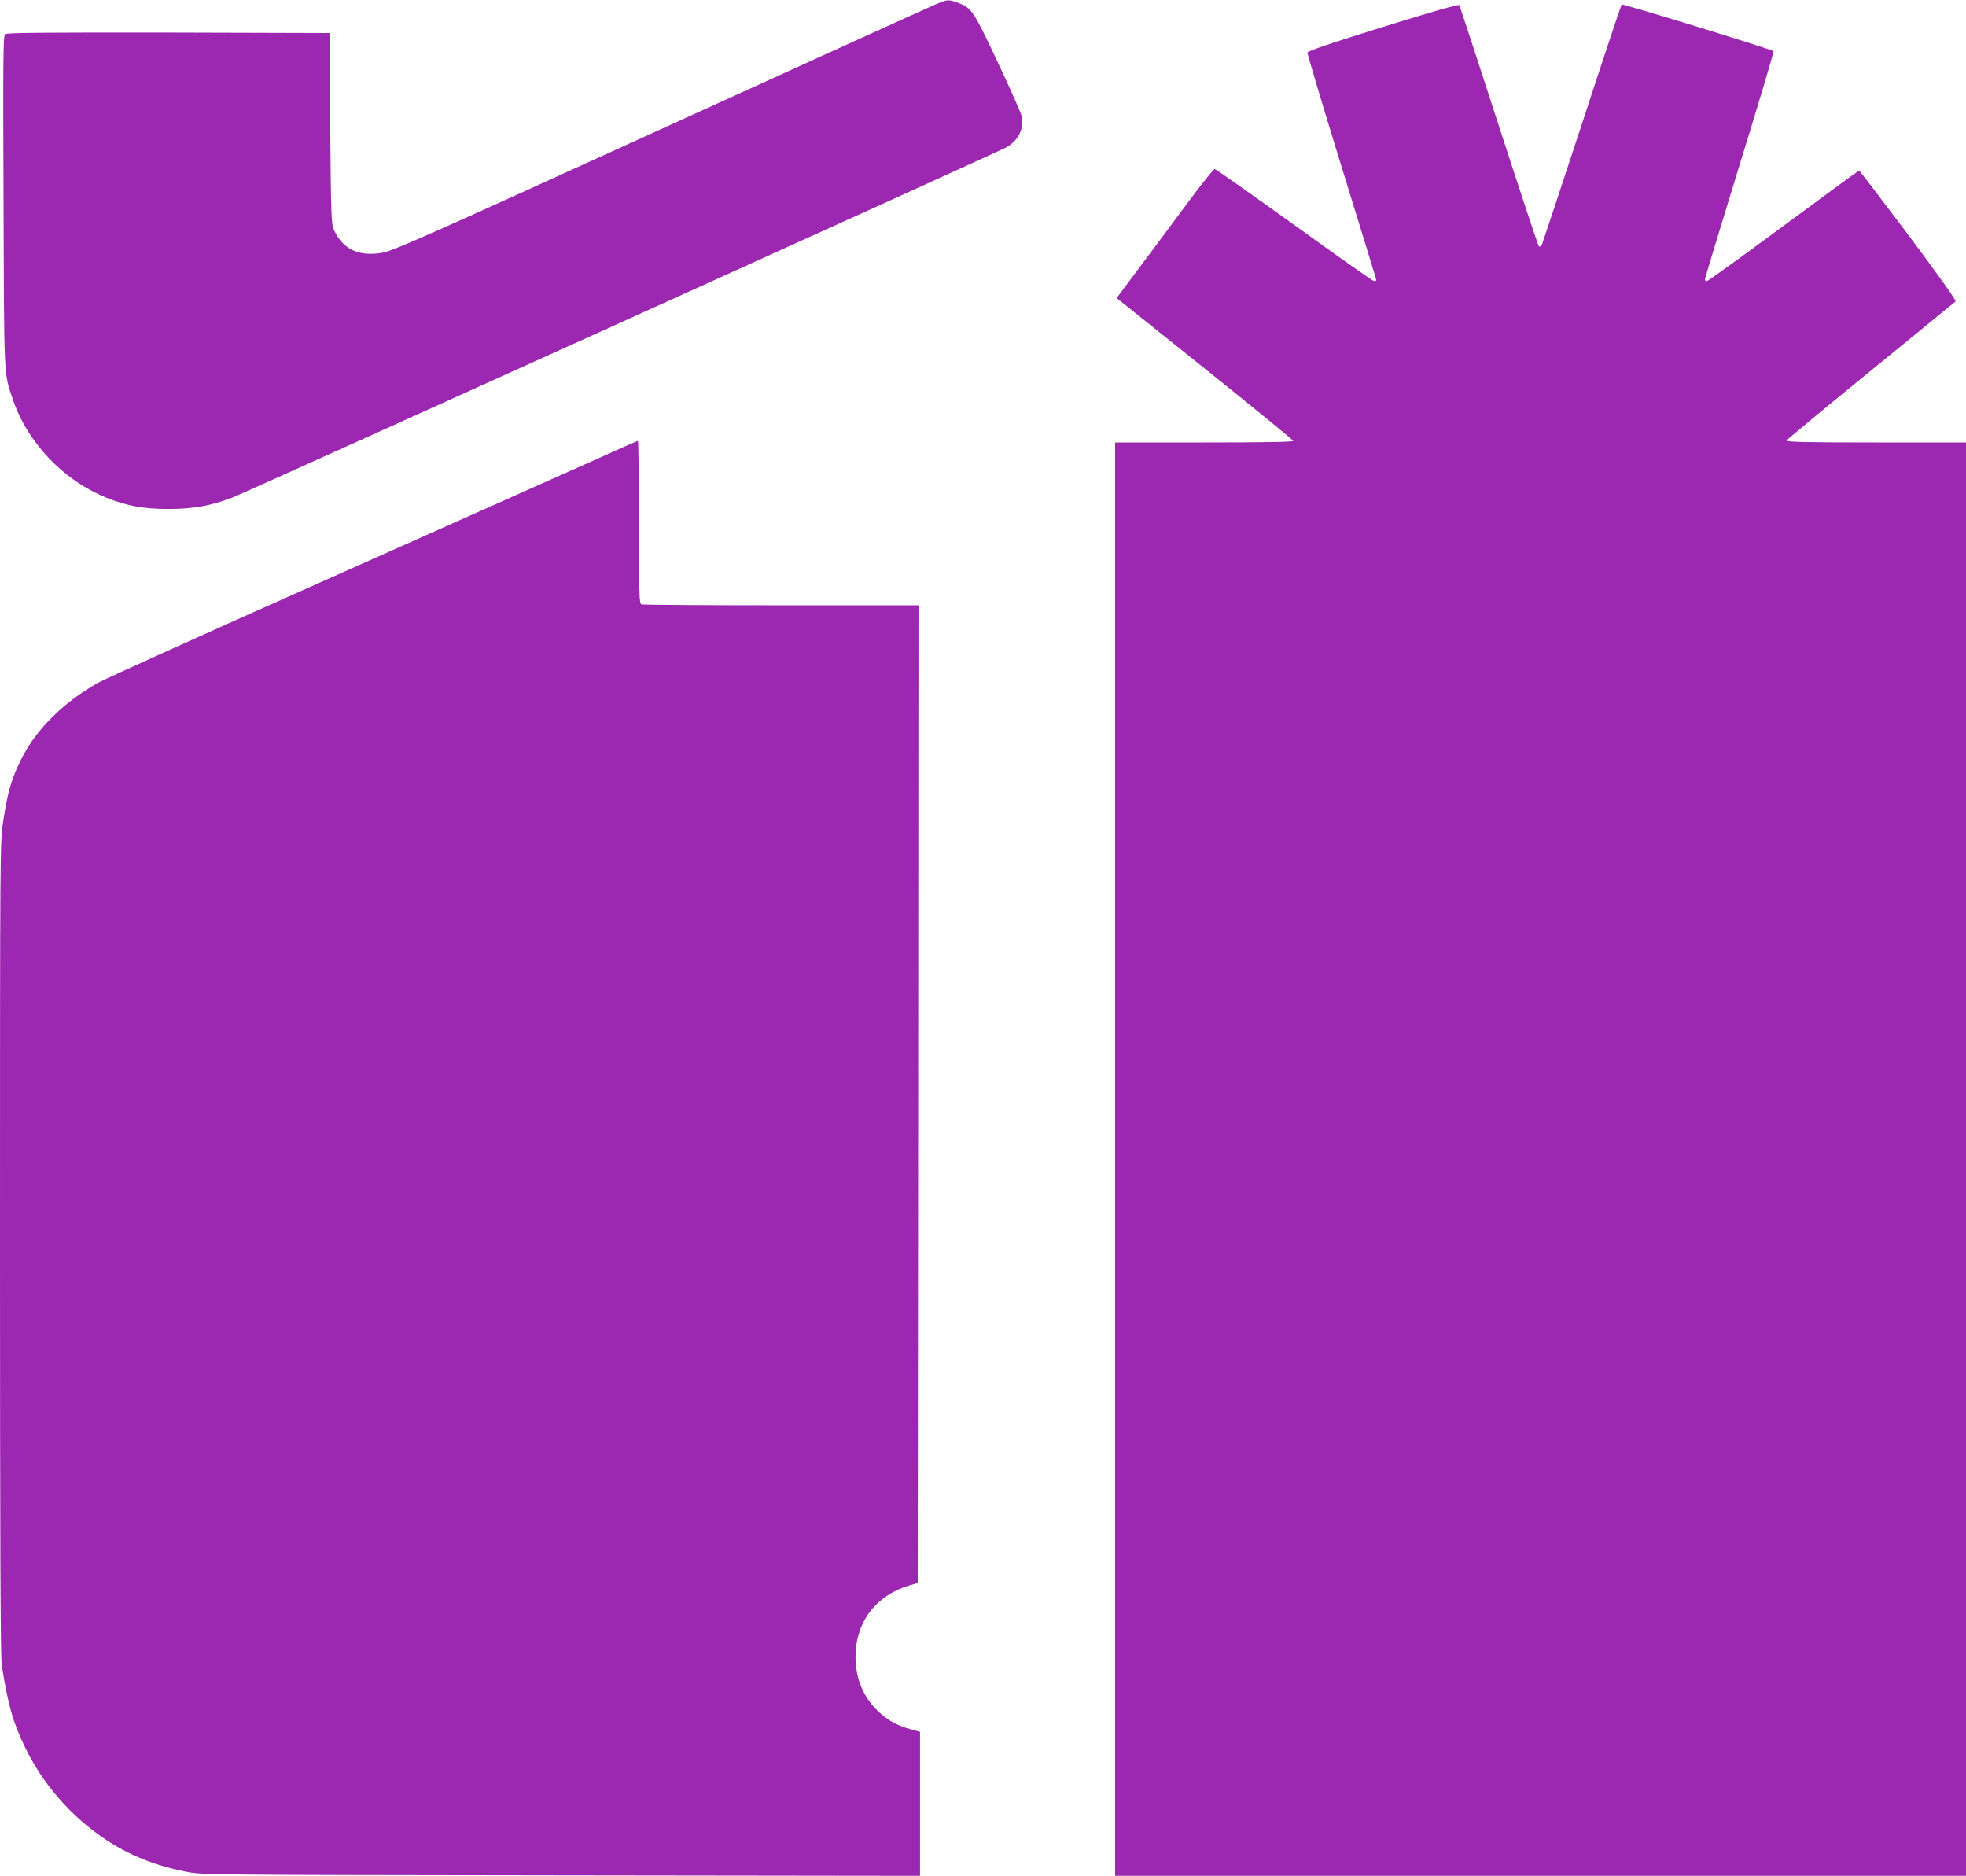 <?xml version="1.0" standalone="no"?>
<!DOCTYPE svg PUBLIC "-//W3C//DTD SVG 20010904//EN"
 "http://www.w3.org/TR/2001/REC-SVG-20010904/DTD/svg10.dtd">
<svg version="1.0" xmlns="http://www.w3.org/2000/svg"
 width="1280pt" height="1221pt" viewBox="0 0 1280 1221"
 preserveAspectRatio="xMidYMid meet">
<g transform="translate(0,1221) scale(0.1,-0.1)"
fill="#9c27b0" stroke="none">
<path d="M6090 12181 c-36 -15 -843 -382 -1794 -815 -1494 -681 -1739 -790
-1805 -801 -156 -27 -260 22 -318 151 -16 36 -18 92 -23 659 l-5 620 -1049 3
c-790 1 -1052 -1 -1063 -10 -12 -10 -14 -170 -10 -1087 4 -1168 1 -1114 59
-1286 94 -284 330 -532 612 -645 131 -53 242 -73 401 -73 163 0 279 21 420 75
83 32 4938 2228 5031 2276 83 43 125 126 105 208 -6 24 -76 182 -156 351 -157
334 -169 353 -261 386 -62 22 -65 21 -144 -12z"/>
<path d="M9005 12035 c-329 -102 -491 -157 -493 -167 -1 -8 97 -336 218 -729
121 -392 224 -725 227 -738 5 -20 3 -23 -14 -19 -11 3 -246 168 -521 367 -276
198 -507 361 -514 361 -7 -1 -80 -92 -163 -203 -82 -111 -223 -300 -312 -419
l-163 -218 575 -460 c316 -253 575 -465 575 -470 0 -7 -204 -10 -580 -10
l-580 0 0 -4665 0 -4665 2770 0 2770 0 0 4665 0 4665 -586 0 c-464 0 -585 3
-582 13 3 6 249 211 548 454 298 243 547 446 552 451 6 6 -106 163 -306 431
-174 231 -319 421 -322 421 -3 0 -225 -162 -492 -360 -268 -198 -493 -360
-499 -360 -7 0 -13 5 -13 11 0 7 102 342 226 746 125 403 224 736 221 740 -12
12 -982 310 -989 304 -3 -3 -120 -352 -258 -776 -139 -423 -257 -778 -262
-789 -6 -10 -14 -14 -19 -9 -5 5 -122 357 -260 783 -138 426 -254 780 -257
786 -5 8 -165 -38 -497 -141z"/>
<path d="M3865 9213 c-154 -69 -926 -413 -1715 -765 -789 -351 -1471 -659
-1515 -684 -227 -130 -397 -300 -494 -490 -66 -131 -91 -217 -121 -414 -20
-130 -20 -185 -20 -2778 0 -1852 3 -2665 11 -2711 43 -264 72 -367 149 -528
114 -240 299 -453 522 -603 154 -104 328 -174 528 -213 104 -21 122 -21 2443
-24 l2337 -3 0 468 0 469 -61 17 c-92 25 -157 62 -220 125 -92 93 -139 209
-139 346 0 225 131 399 350 465 l55 16 3 3182 2 3182 -894 0 c-492 0 -901 3
-910 6 -14 5 -16 62 -16 535 0 291 -3 529 -7 529 -5 0 -134 -57 -288 -127z"/>
</g>
</svg>
